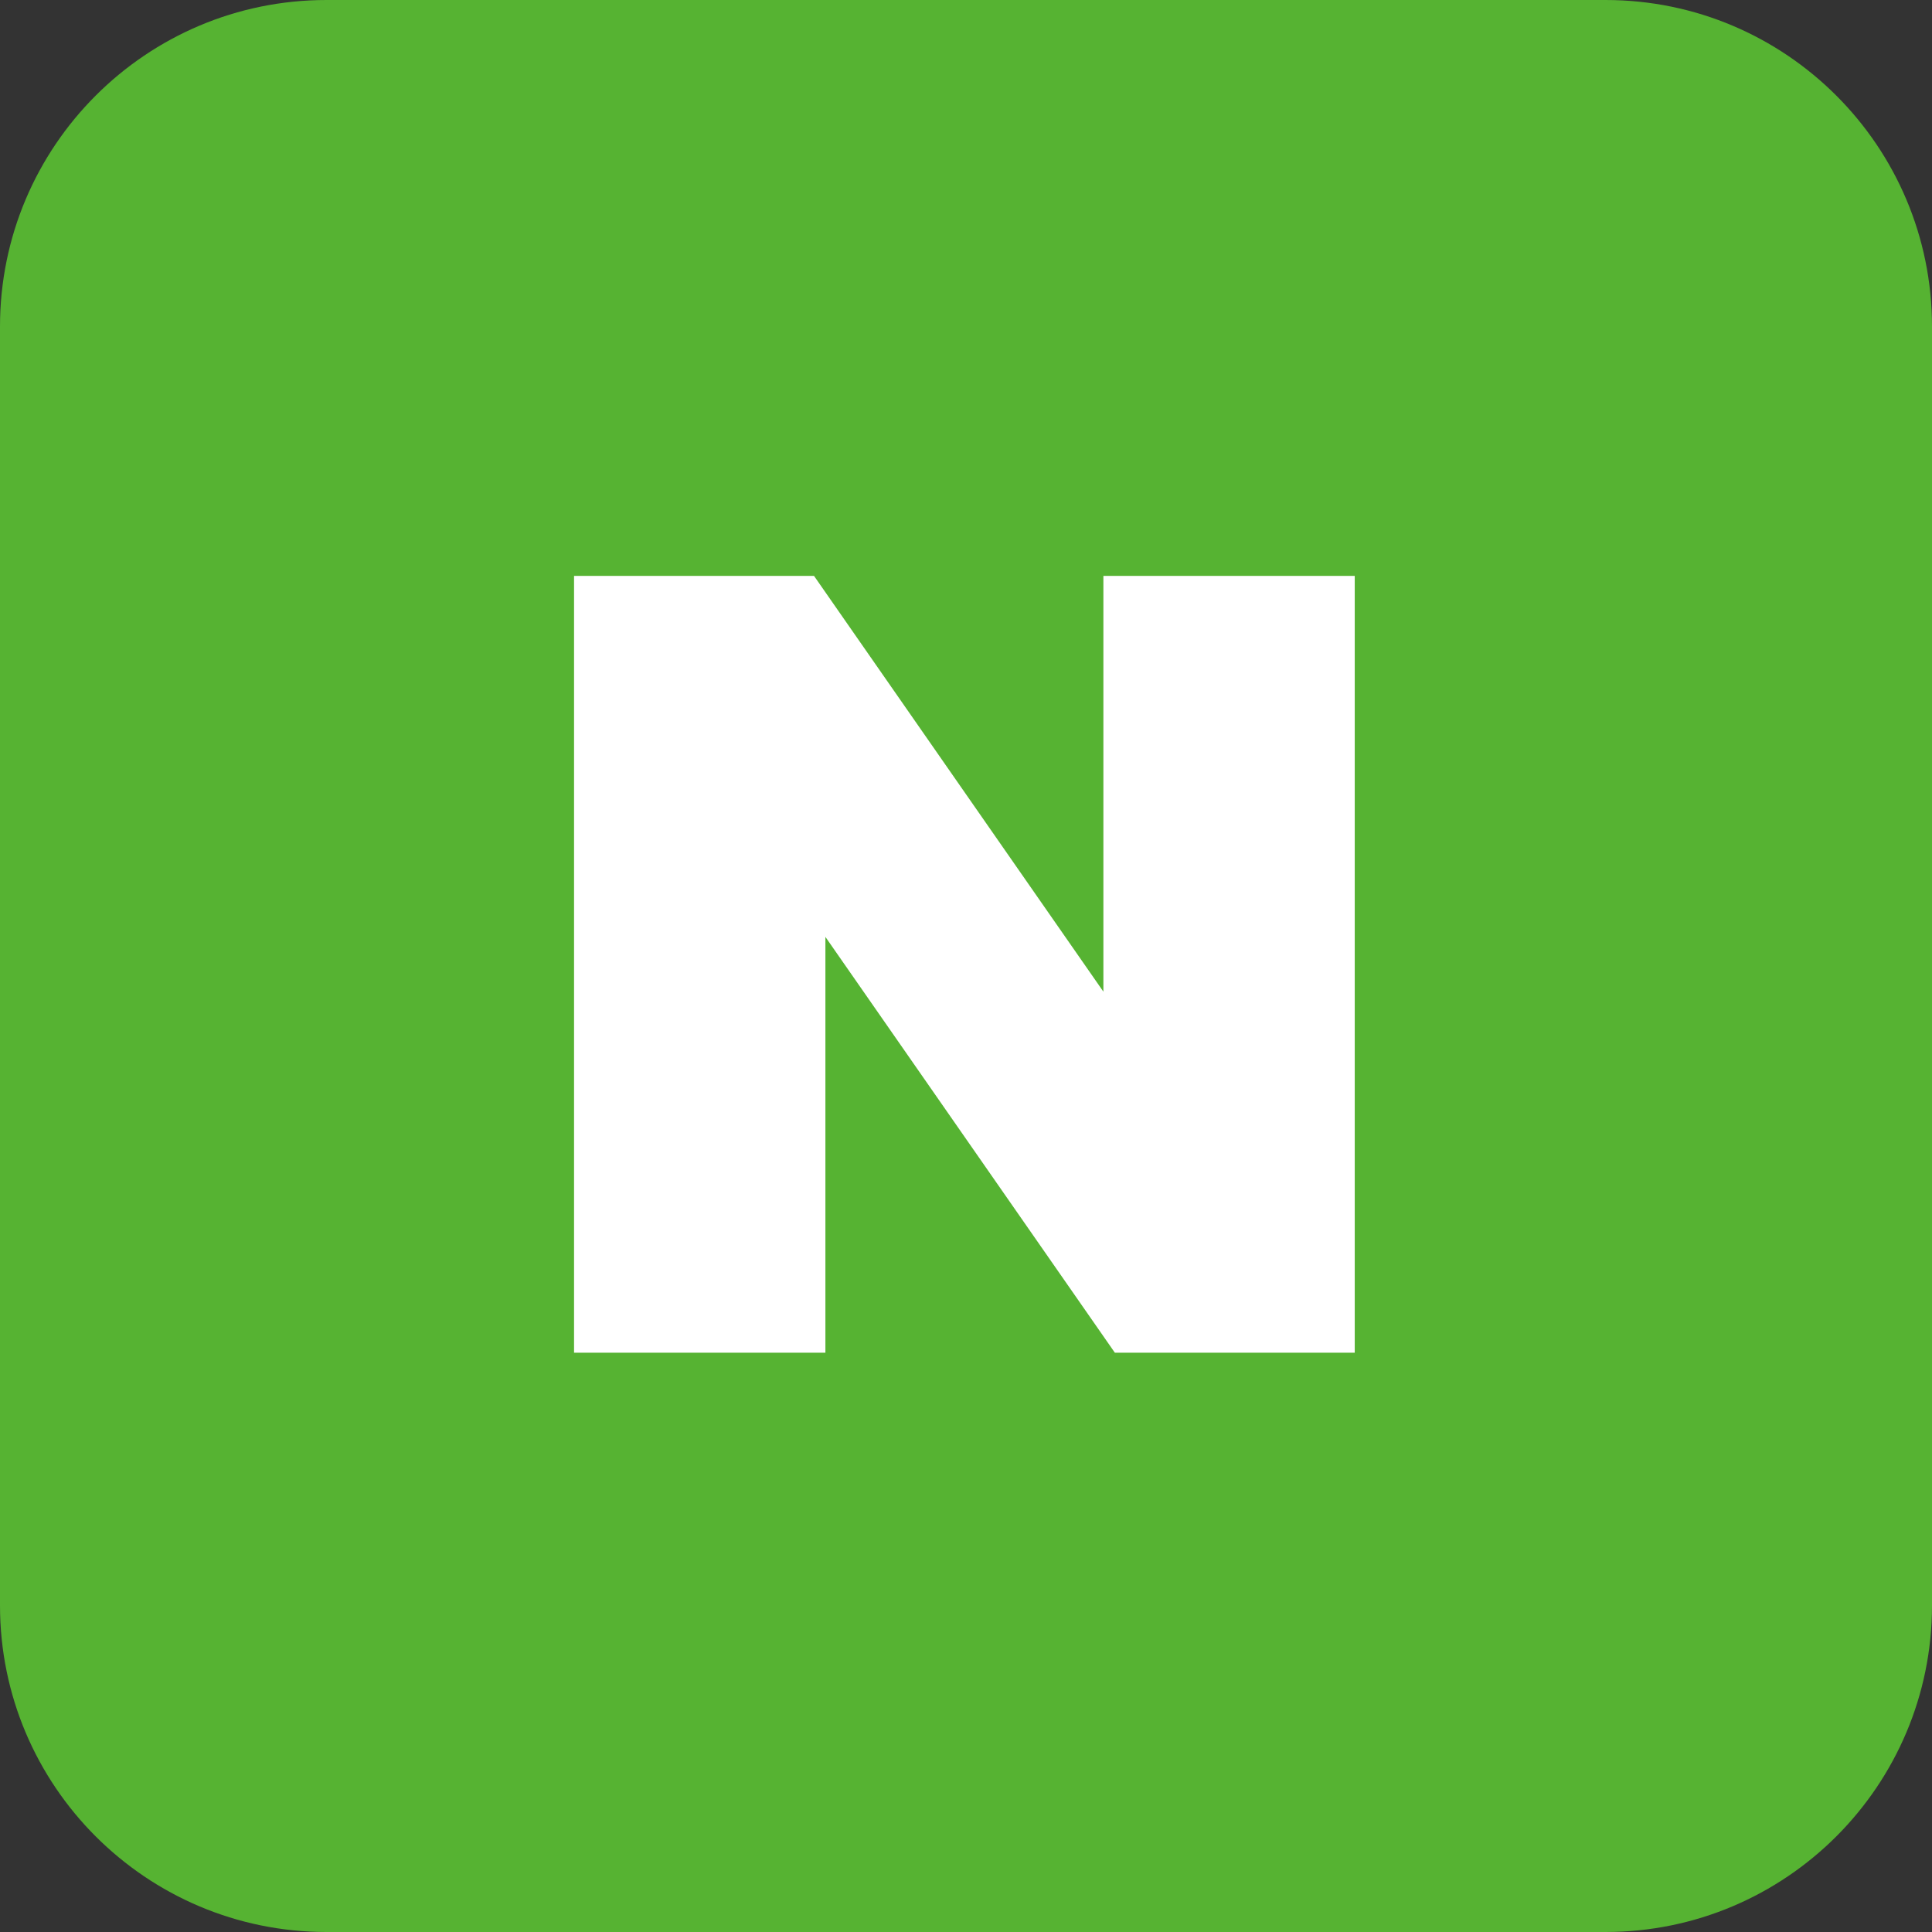 <svg xmlns="http://www.w3.org/2000/svg" xml:space="preserve" width="71" height="71" style="enable-background:new 0 0 71 71"><rect width="100%" height="100%" fill="#333333" stroke="none"/><path d="M71 59c0 6.627-5.373 12-12 12H12C5.373 71 0 65.627 0 59V12C0 5.373 5.373 0 12 0h47c6.627 0 12 5.373 12 12v47z" style="fill:#56b332"/><path d="m40.549 36.443-10.635-15.28h-8.818v28.548h9.237V34.43L40.97 49.711h8.816V21.163h-9.237z" style="fill:#fff"/></svg>